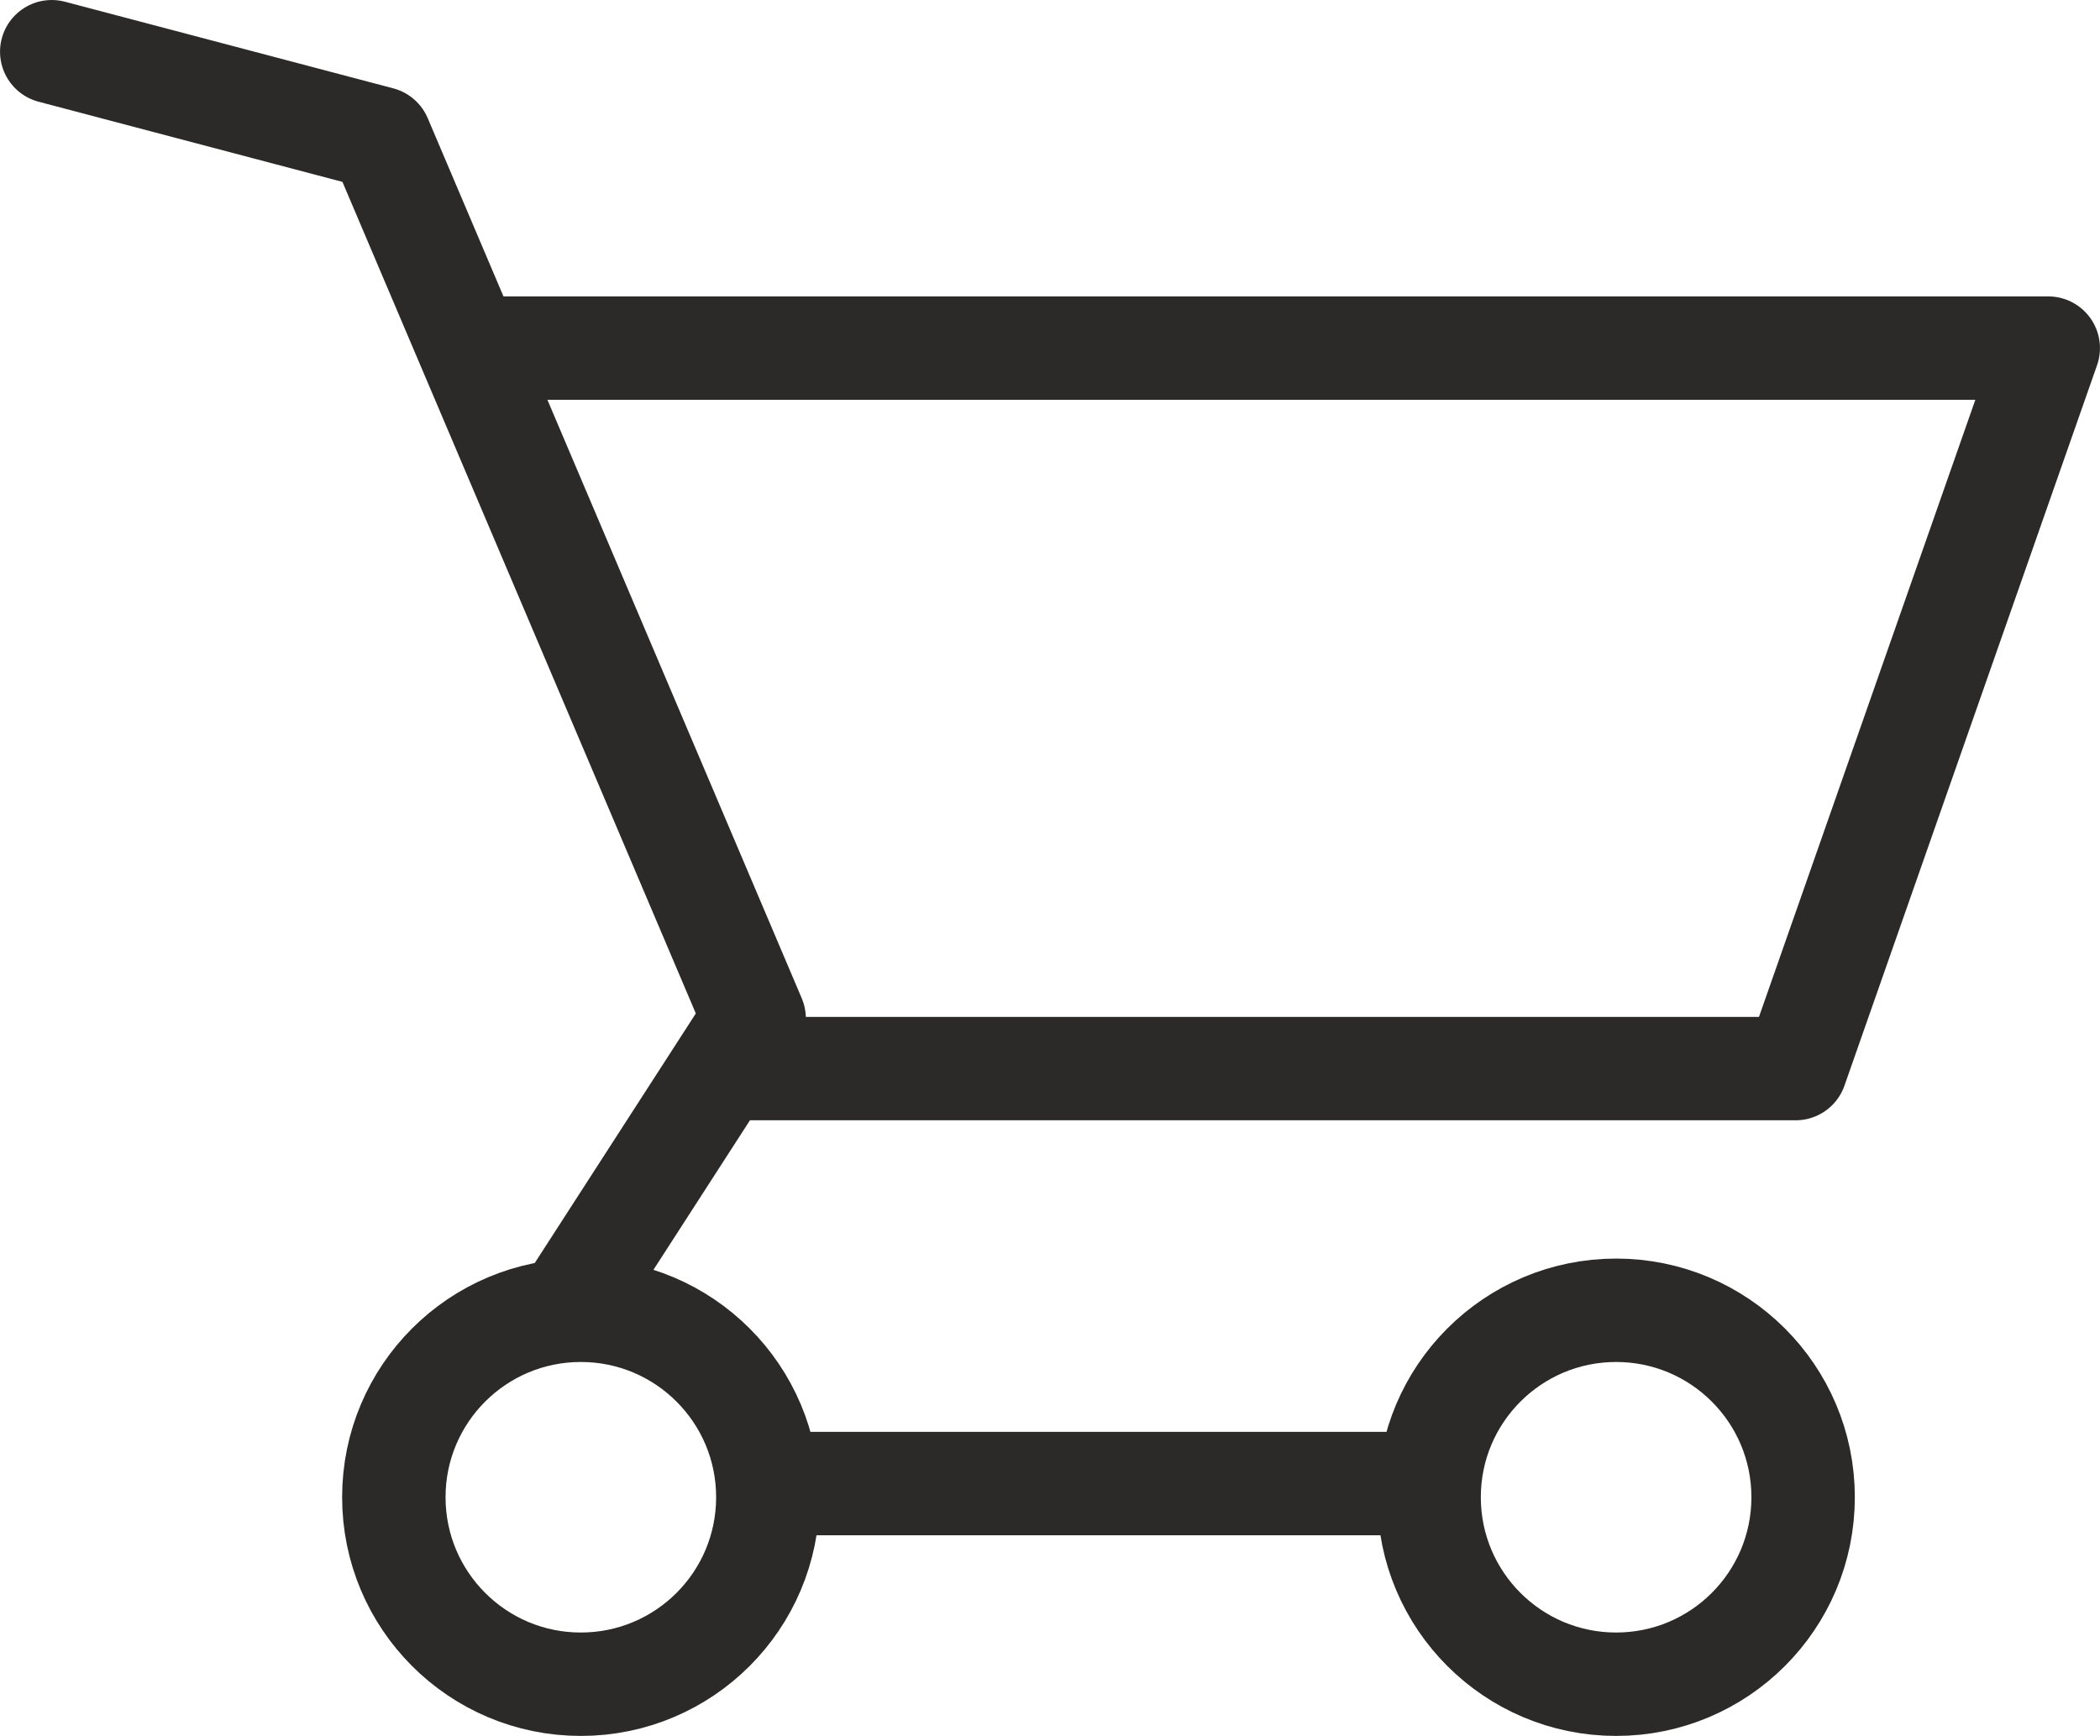 <?xml version="1.0" encoding="UTF-8"?> <!-- Creator: CorelDRAW X6 --> <svg xmlns="http://www.w3.org/2000/svg" xmlns:xlink="http://www.w3.org/1999/xlink" xml:space="preserve" width="20.573mm" height="17.009mm" style="shape-rendering:geometricPrecision; text-rendering:geometricPrecision; image-rendering:optimizeQuality; fill-rule:evenodd; clip-rule:evenodd" viewBox="0 0 643658 532163"> <defs> <style type="text/css"> <![CDATA[ .str0 {stroke:#2B2A29;stroke-width:31700.1;stroke-linecap:round;stroke-linejoin:round} .fil0 {fill:none;fill-rule:nonzero} ]]> </style> </defs> <g id="Layer_x0020_1">  <path class="fil0 str0" d="M178024 401677c31666,0 57321,25655 57321,57309 0,31669 -25655,57327 -57321,57327 -31656,0 -57315,-25659 -57315,-57327 0,-31653 25659,-57309 57315,-57309z"></path> <path class="fil0 str0" d="M495347 401677c31659,0 57321,25655 57321,57309 0,31669 -25662,57327 -57321,57327 -31656,0 -57318,-25659 -57318,-57327 0,-31653 25662,-57309 57318,-57309z"></path> <line class="fil0 str0" x1="239525" y1="454796" x2="438029" y2="454796"></line> <polyline class="fil0 str0" points="175220,398876 231143,312217 116504,42413 15853,15853 "></polyline> <polyline class="fil0 str0" points="227304,327586 550375,327586 627804,106717 152537,106717 "></polyline> </g> </svg> 